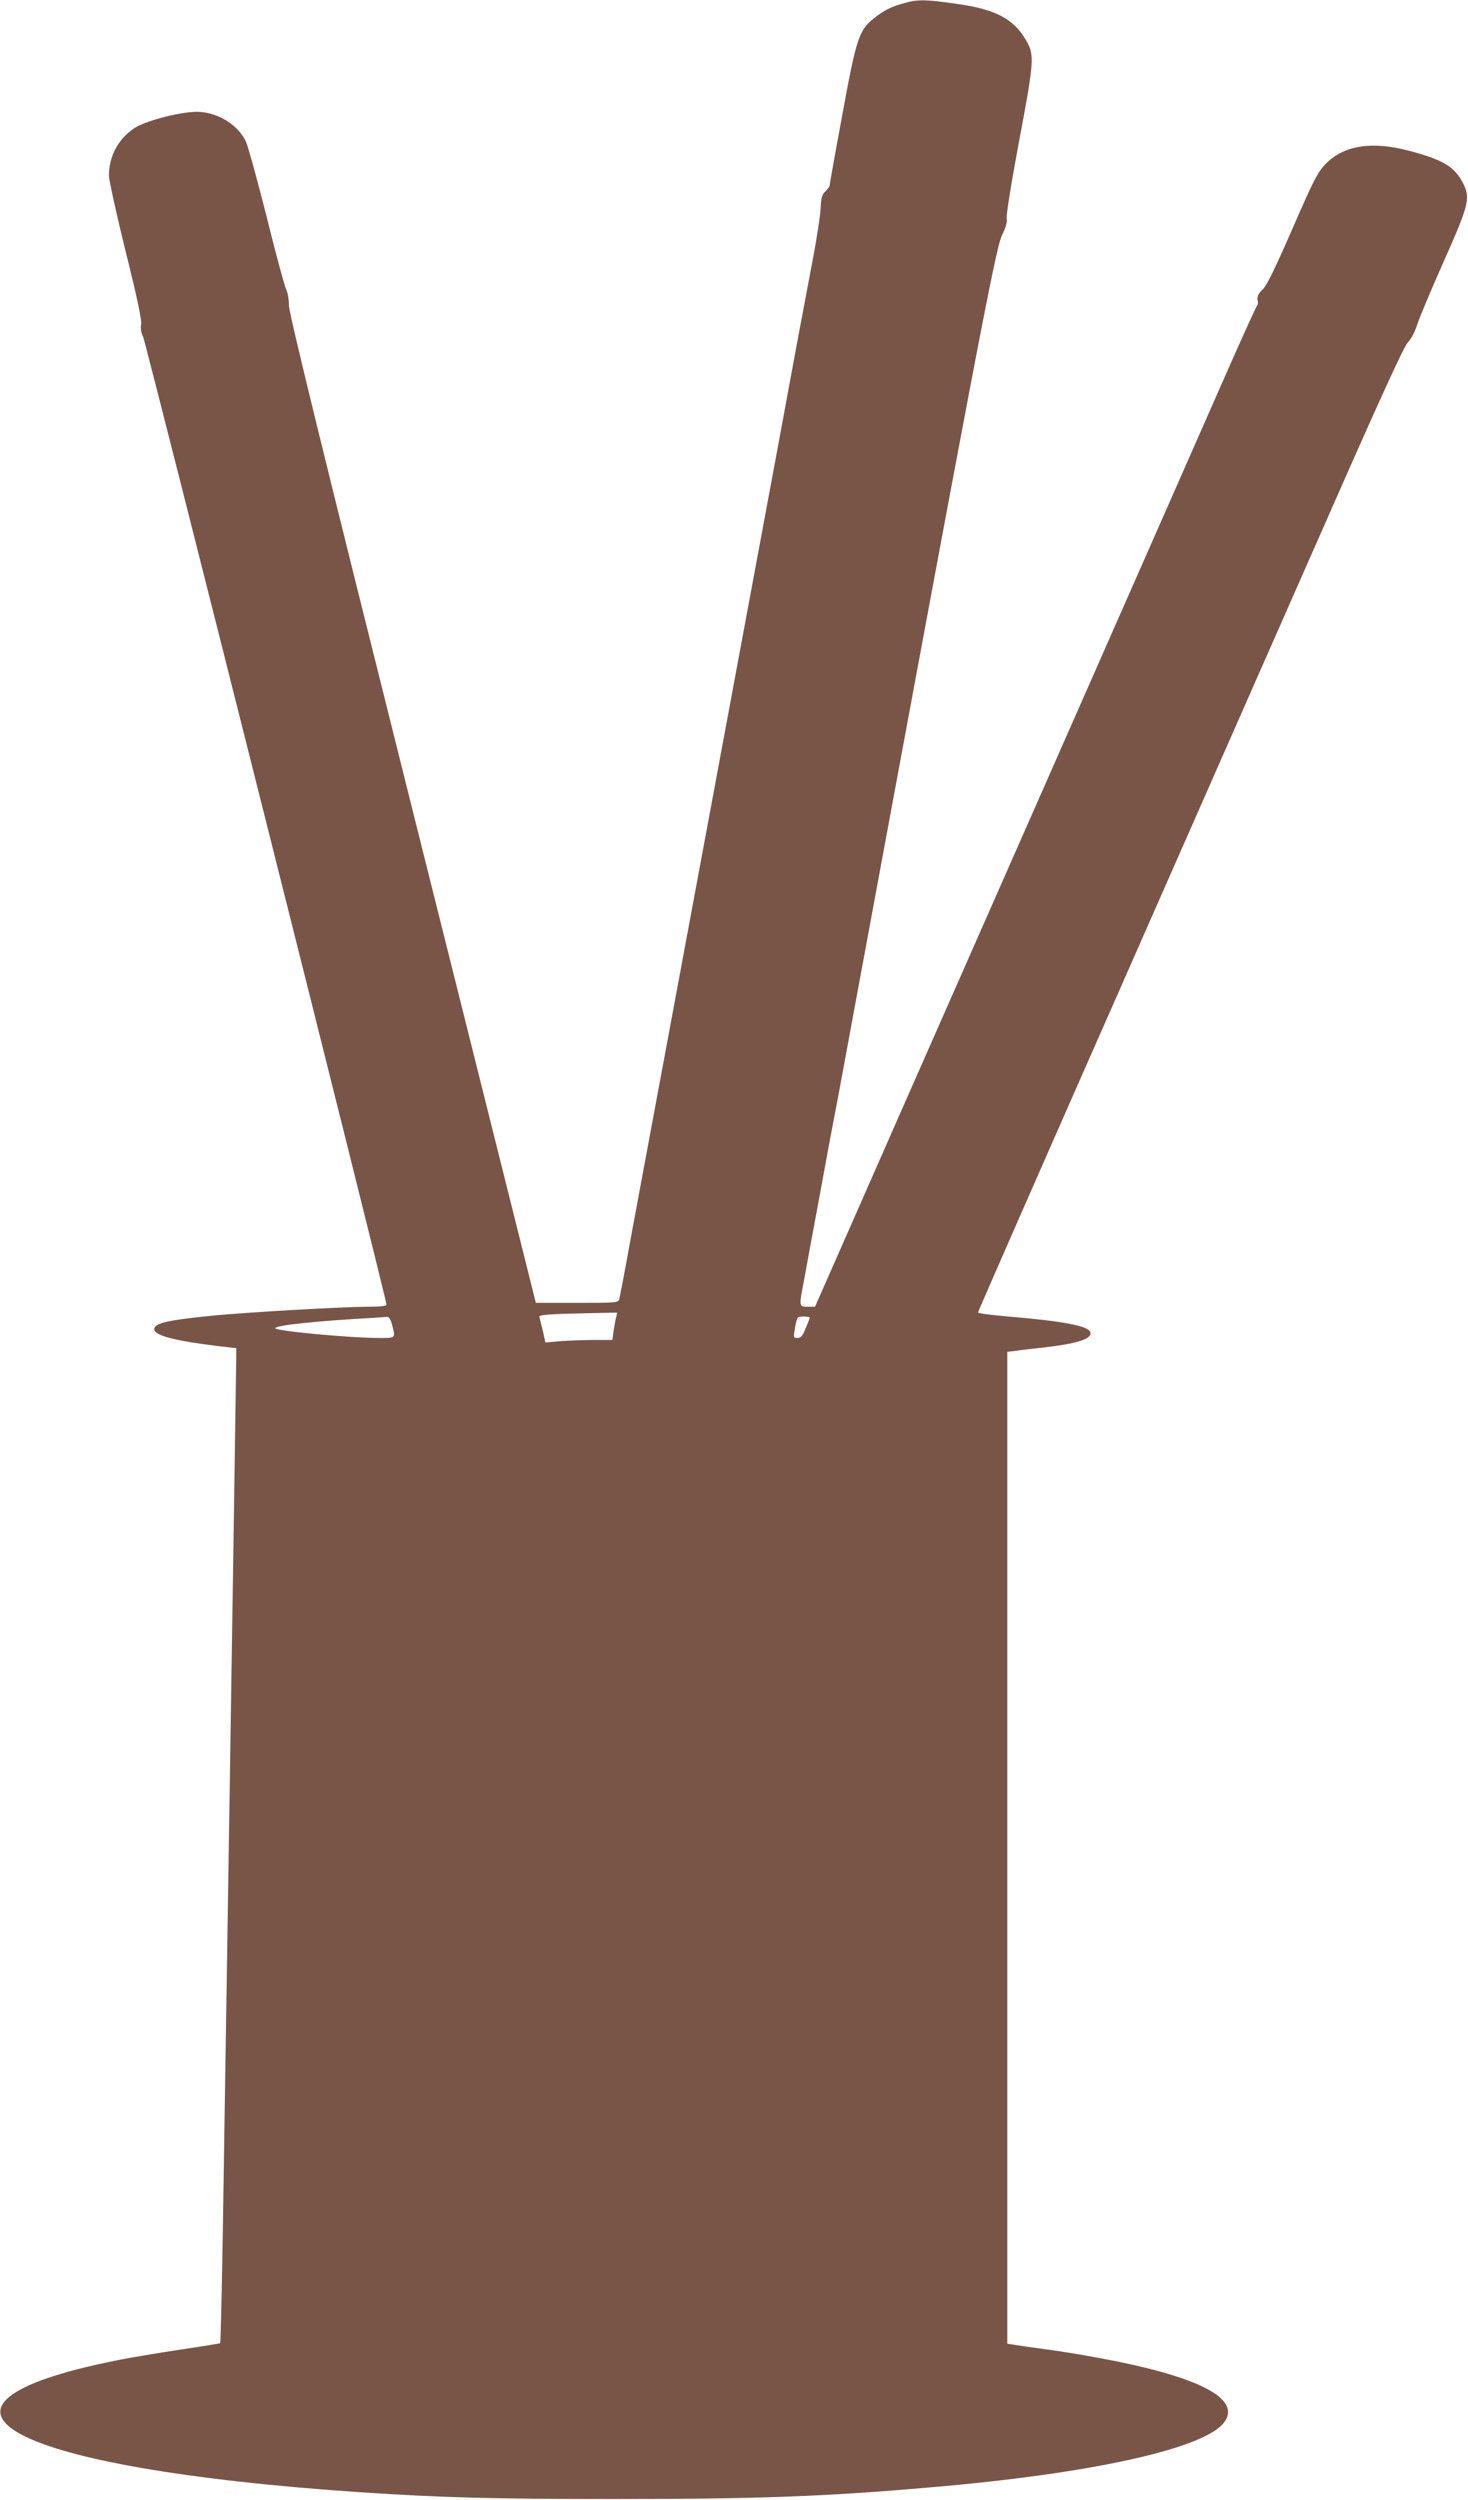 <?xml version="1.0" standalone="no"?>
<!DOCTYPE svg PUBLIC "-//W3C//DTD SVG 20010904//EN"
 "http://www.w3.org/TR/2001/REC-SVG-20010904/DTD/svg10.dtd">
<svg version="1.0" xmlns="http://www.w3.org/2000/svg"
 width="752pt" height="1280pt" viewBox="0 0 752 1280"
 preserveAspectRatio="xMidYMid meet">
<g transform="translate(0,1280) scale(0.1,-0.1)"
fill="#795548" stroke="none">
<path d="M4632 12784 c-66 -17 -106 -38 -158 -80 -74 -60 -88 -102 -159 -491
-36 -193 -65 -356 -65 -362 0 -6 -10 -19 -22 -31 -17 -16 -22 -33 -24 -83 -1
-34 -20 -160 -43 -279 -23 -120 -59 -314 -81 -430 -94 -510 -121 -655 -159
-858 -22 -118 -171 -919 -331 -1780 -160 -861 -304 -1635 -320 -1720 -16 -85
-43 -231 -60 -325 -17 -93 -34 -180 -37 -192 -5 -23 -6 -23 -217 -23 l-211 0
-633 2528 c-454 1813 -633 2542 -632 2580 0 29 -6 65 -14 80 -8 15 -53 182
-100 372 -48 190 -96 364 -107 387 -39 81 -135 143 -234 150 -79 7 -281 -44
-340 -85 -82 -57 -127 -144 -127 -242 1 -25 39 -199 85 -385 59 -236 83 -350
80 -374 -4 -22 0 -46 10 -65 14 -27 1247 -4928 1247 -4956 0 -6 -35 -10 -92
-10 -132 0 -615 -28 -793 -45 -235 -23 -305 -39 -305 -70 0 -32 103 -59 323
-86 l97 -11 0 -52 c0 -63 -57 -3752 -69 -4494 -5 -299 -11 -545 -13 -548 -3
-2 -95 -17 -204 -33 -110 -17 -258 -41 -330 -56 -1157 -232 -557 -553 1261
-675 413 -27 675 -34 1290 -34 733 0 1074 12 1625 60 820 70 1394 197 1499
330 97 123 -128 239 -649 334 -85 16 -209 36 -275 44 -66 9 -135 19 -152 22
l-33 5 0 2539 0 2539 43 5 c23 4 83 11 132 16 179 20 256 44 251 77 -5 34
-133 59 -433 84 -79 7 -143 15 -143 20 0 4 321 736 714 1626 392 890 881 1998
1086 2463 258 586 381 854 401 876 17 17 38 57 48 90 10 32 71 178 136 324
131 294 139 327 98 405 -43 82 -101 117 -271 162 -192 52 -337 30 -431 -66
-40 -41 -62 -83 -170 -331 -89 -204 -132 -292 -153 -312 -22 -21 -29 -35 -26
-53 3 -13 2 -26 -1 -27 -4 -2 -77 -163 -163 -358 -86 -195 -537 -1219 -1003
-2275 -466 -1056 -904 -2049 -973 -2207 l-127 -288 -37 0 c-46 0 -46 -1 -18
142 10 57 46 252 80 433 33 182 69 375 80 430 11 55 46 246 79 425 634 3425
741 3985 772 4051 21 44 30 75 26 90 -4 13 25 192 64 399 77 409 79 440 35
514 -64 110 -156 158 -352 186 -162 23 -201 24 -272 4z m-1476 -6729 c-4 -14
-9 -45 -13 -70 l-6 -45 -91 0 c-50 0 -127 -3 -172 -6 l-80 -7 -13 59 c-8 33
-16 64 -18 71 -5 12 43 16 296 21 l103 2 -6 -25z m-1147 -39 c17 -67 18 -66
-61 -66 -155 0 -538 36 -538 50 0 15 210 37 500 53 30 2 62 4 71 5 12 1 20
-11 28 -42z m2139 36 c-1 -4 -11 -28 -22 -55 -14 -36 -24 -47 -41 -47 -21 0
-21 2 -12 55 10 54 11 55 45 55 18 0 32 -3 30 -8z"/>
</g>
</svg>

